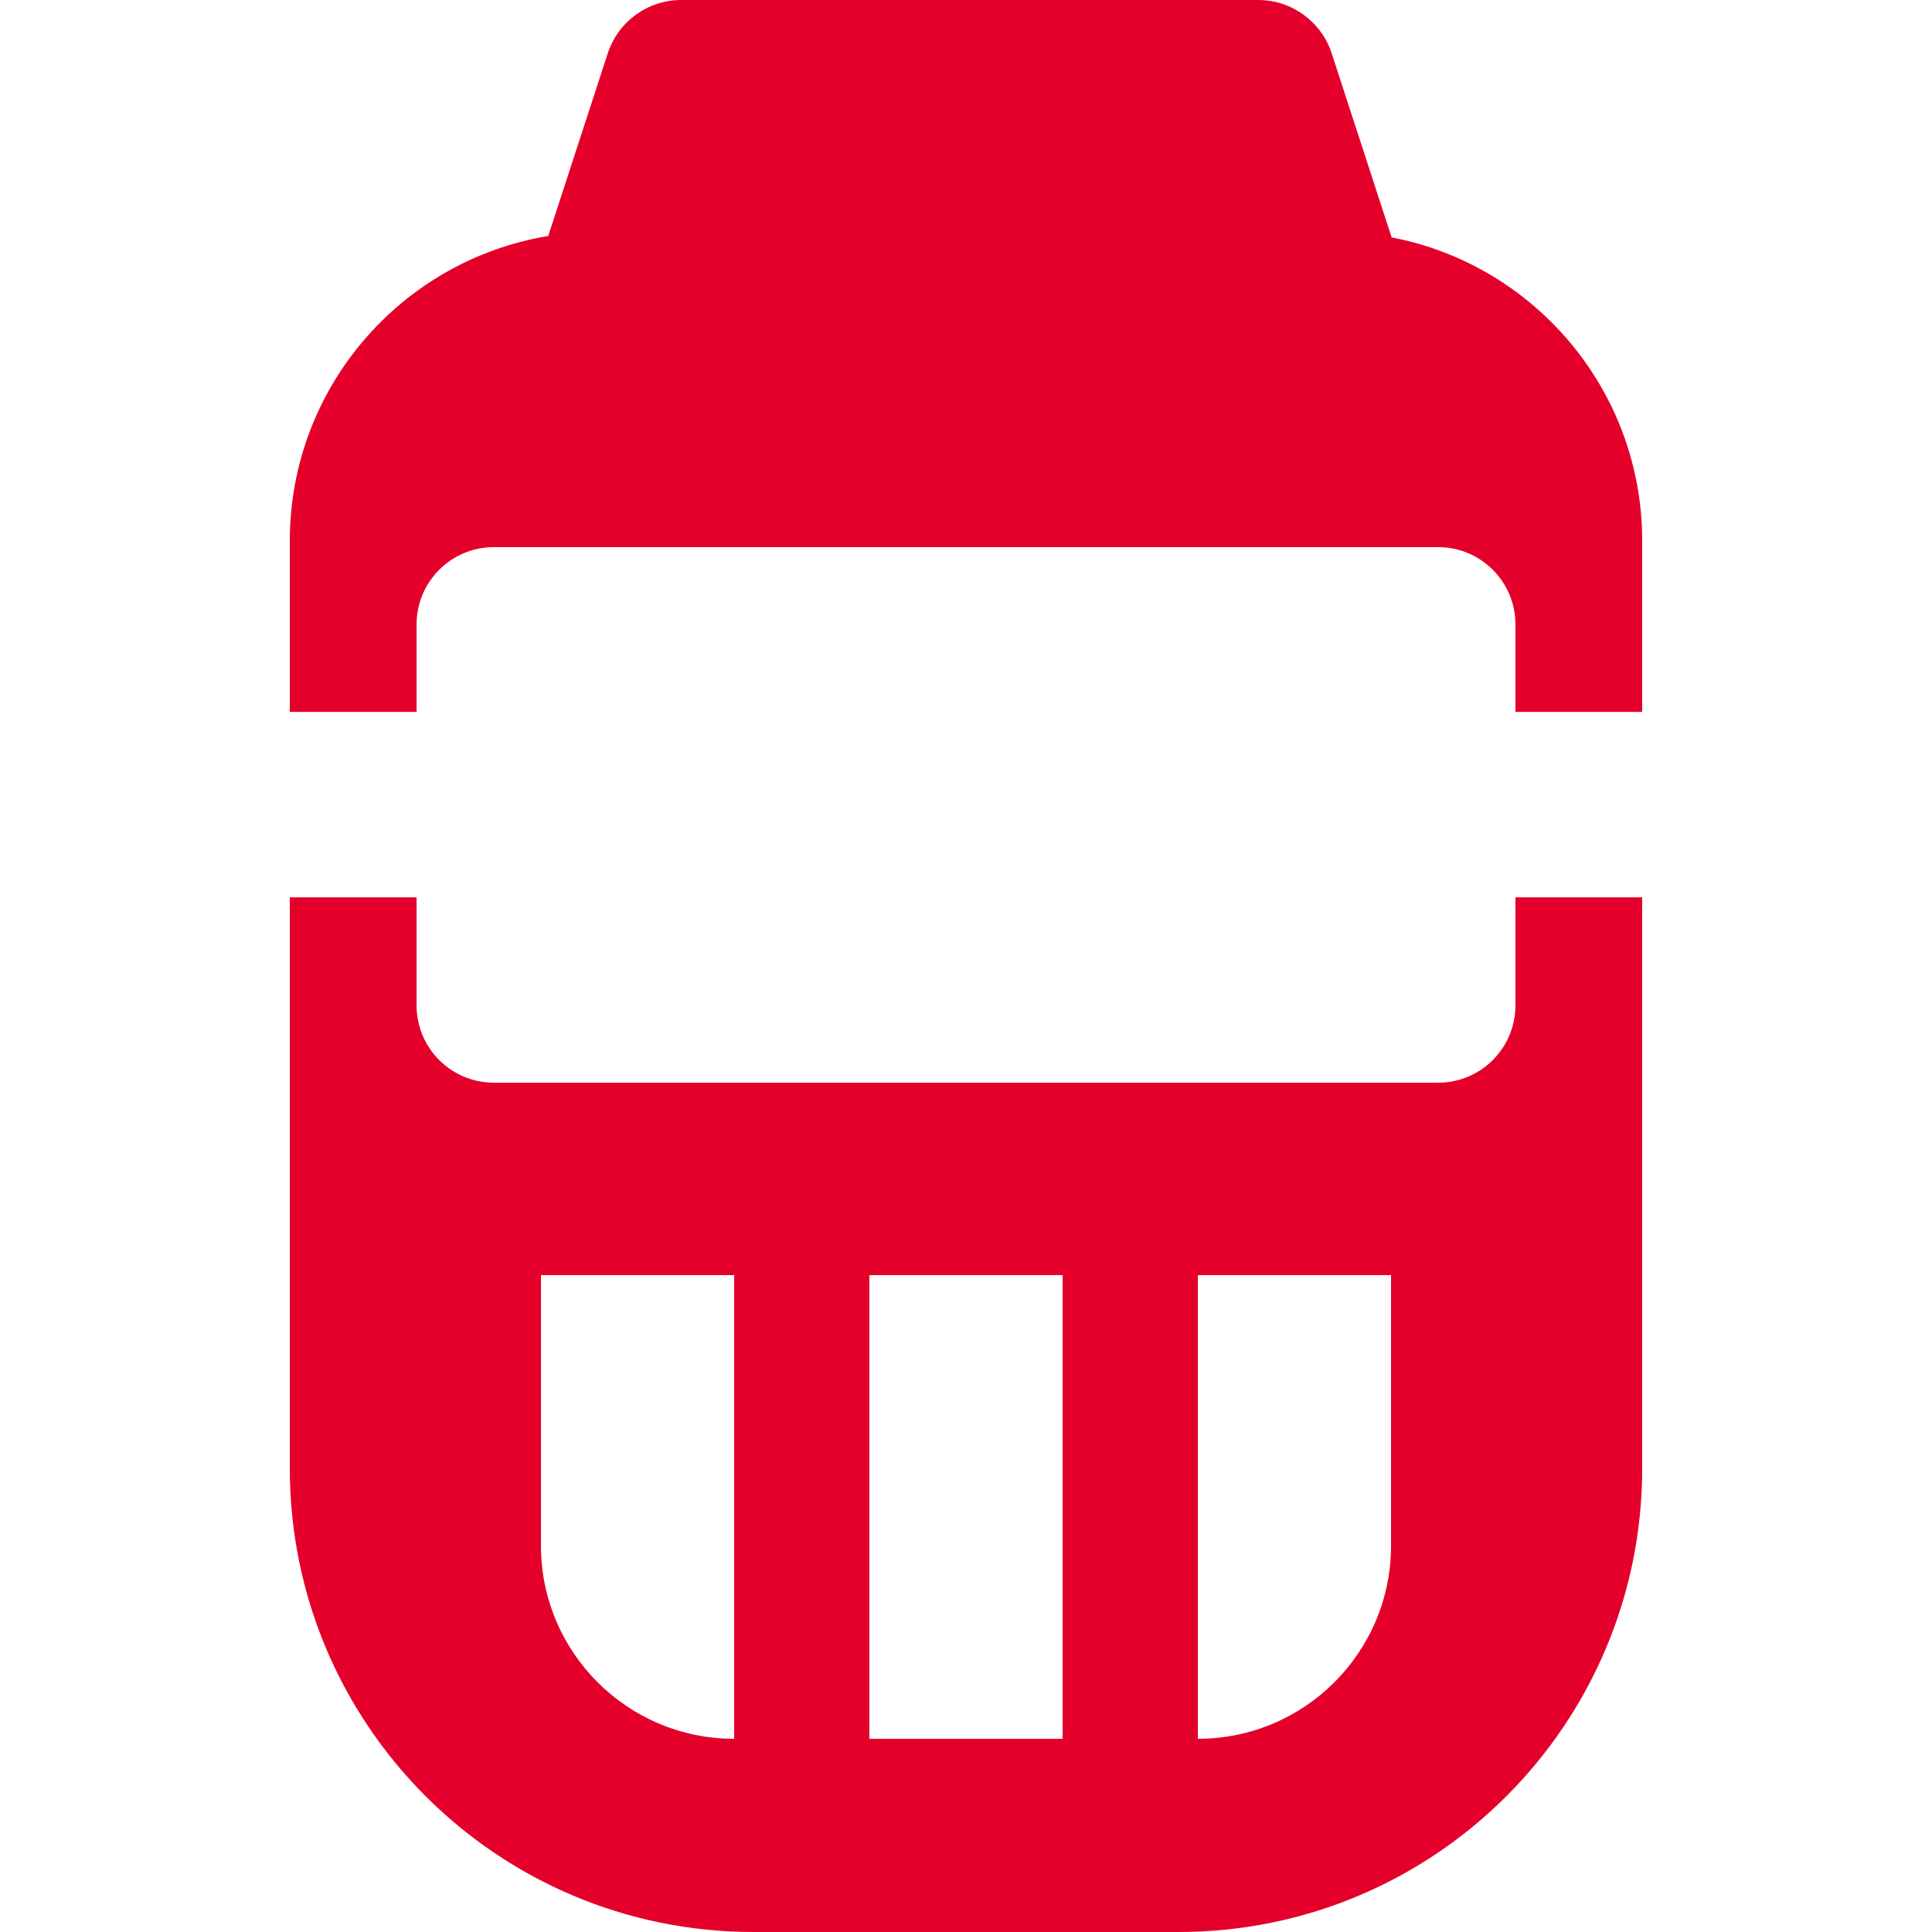 <svg width="100" height="100" viewBox="0 0 100 100" fill="none" xmlns="http://www.w3.org/2000/svg">
<path d="M15 46.444H21.562V52.04C21.562 54.249 23.353 56.04 25.562 56.04H74.438C76.647 56.04 78.438 54.249 78.438 52.04V46.444H85V76C85 89.255 74.255 100 61 100H39C25.745 100 15 89.255 15 76V46.444ZM28 80C28 85.523 32.477 90 38 90V66H28V80ZM45 90H55V66H45V90ZM62 90C67.523 90 72 85.523 72 80V66H62V90ZM65.125 0C66.856 0 68.391 1.114 68.928 2.761L72.031 12.288C79.418 13.705 85 20.2 85 28V36.849H78.438V32.319C78.438 30.11 76.647 28.319 74.438 28.319H25.562C23.353 28.319 21.562 30.11 21.562 32.319V36.849H15V28C15 20.057 20.788 13.467 28.376 12.215L31.457 2.761C31.994 1.114 33.529 0 35.261 0H65.125Z" fill="#E4002B"/>
</svg>
